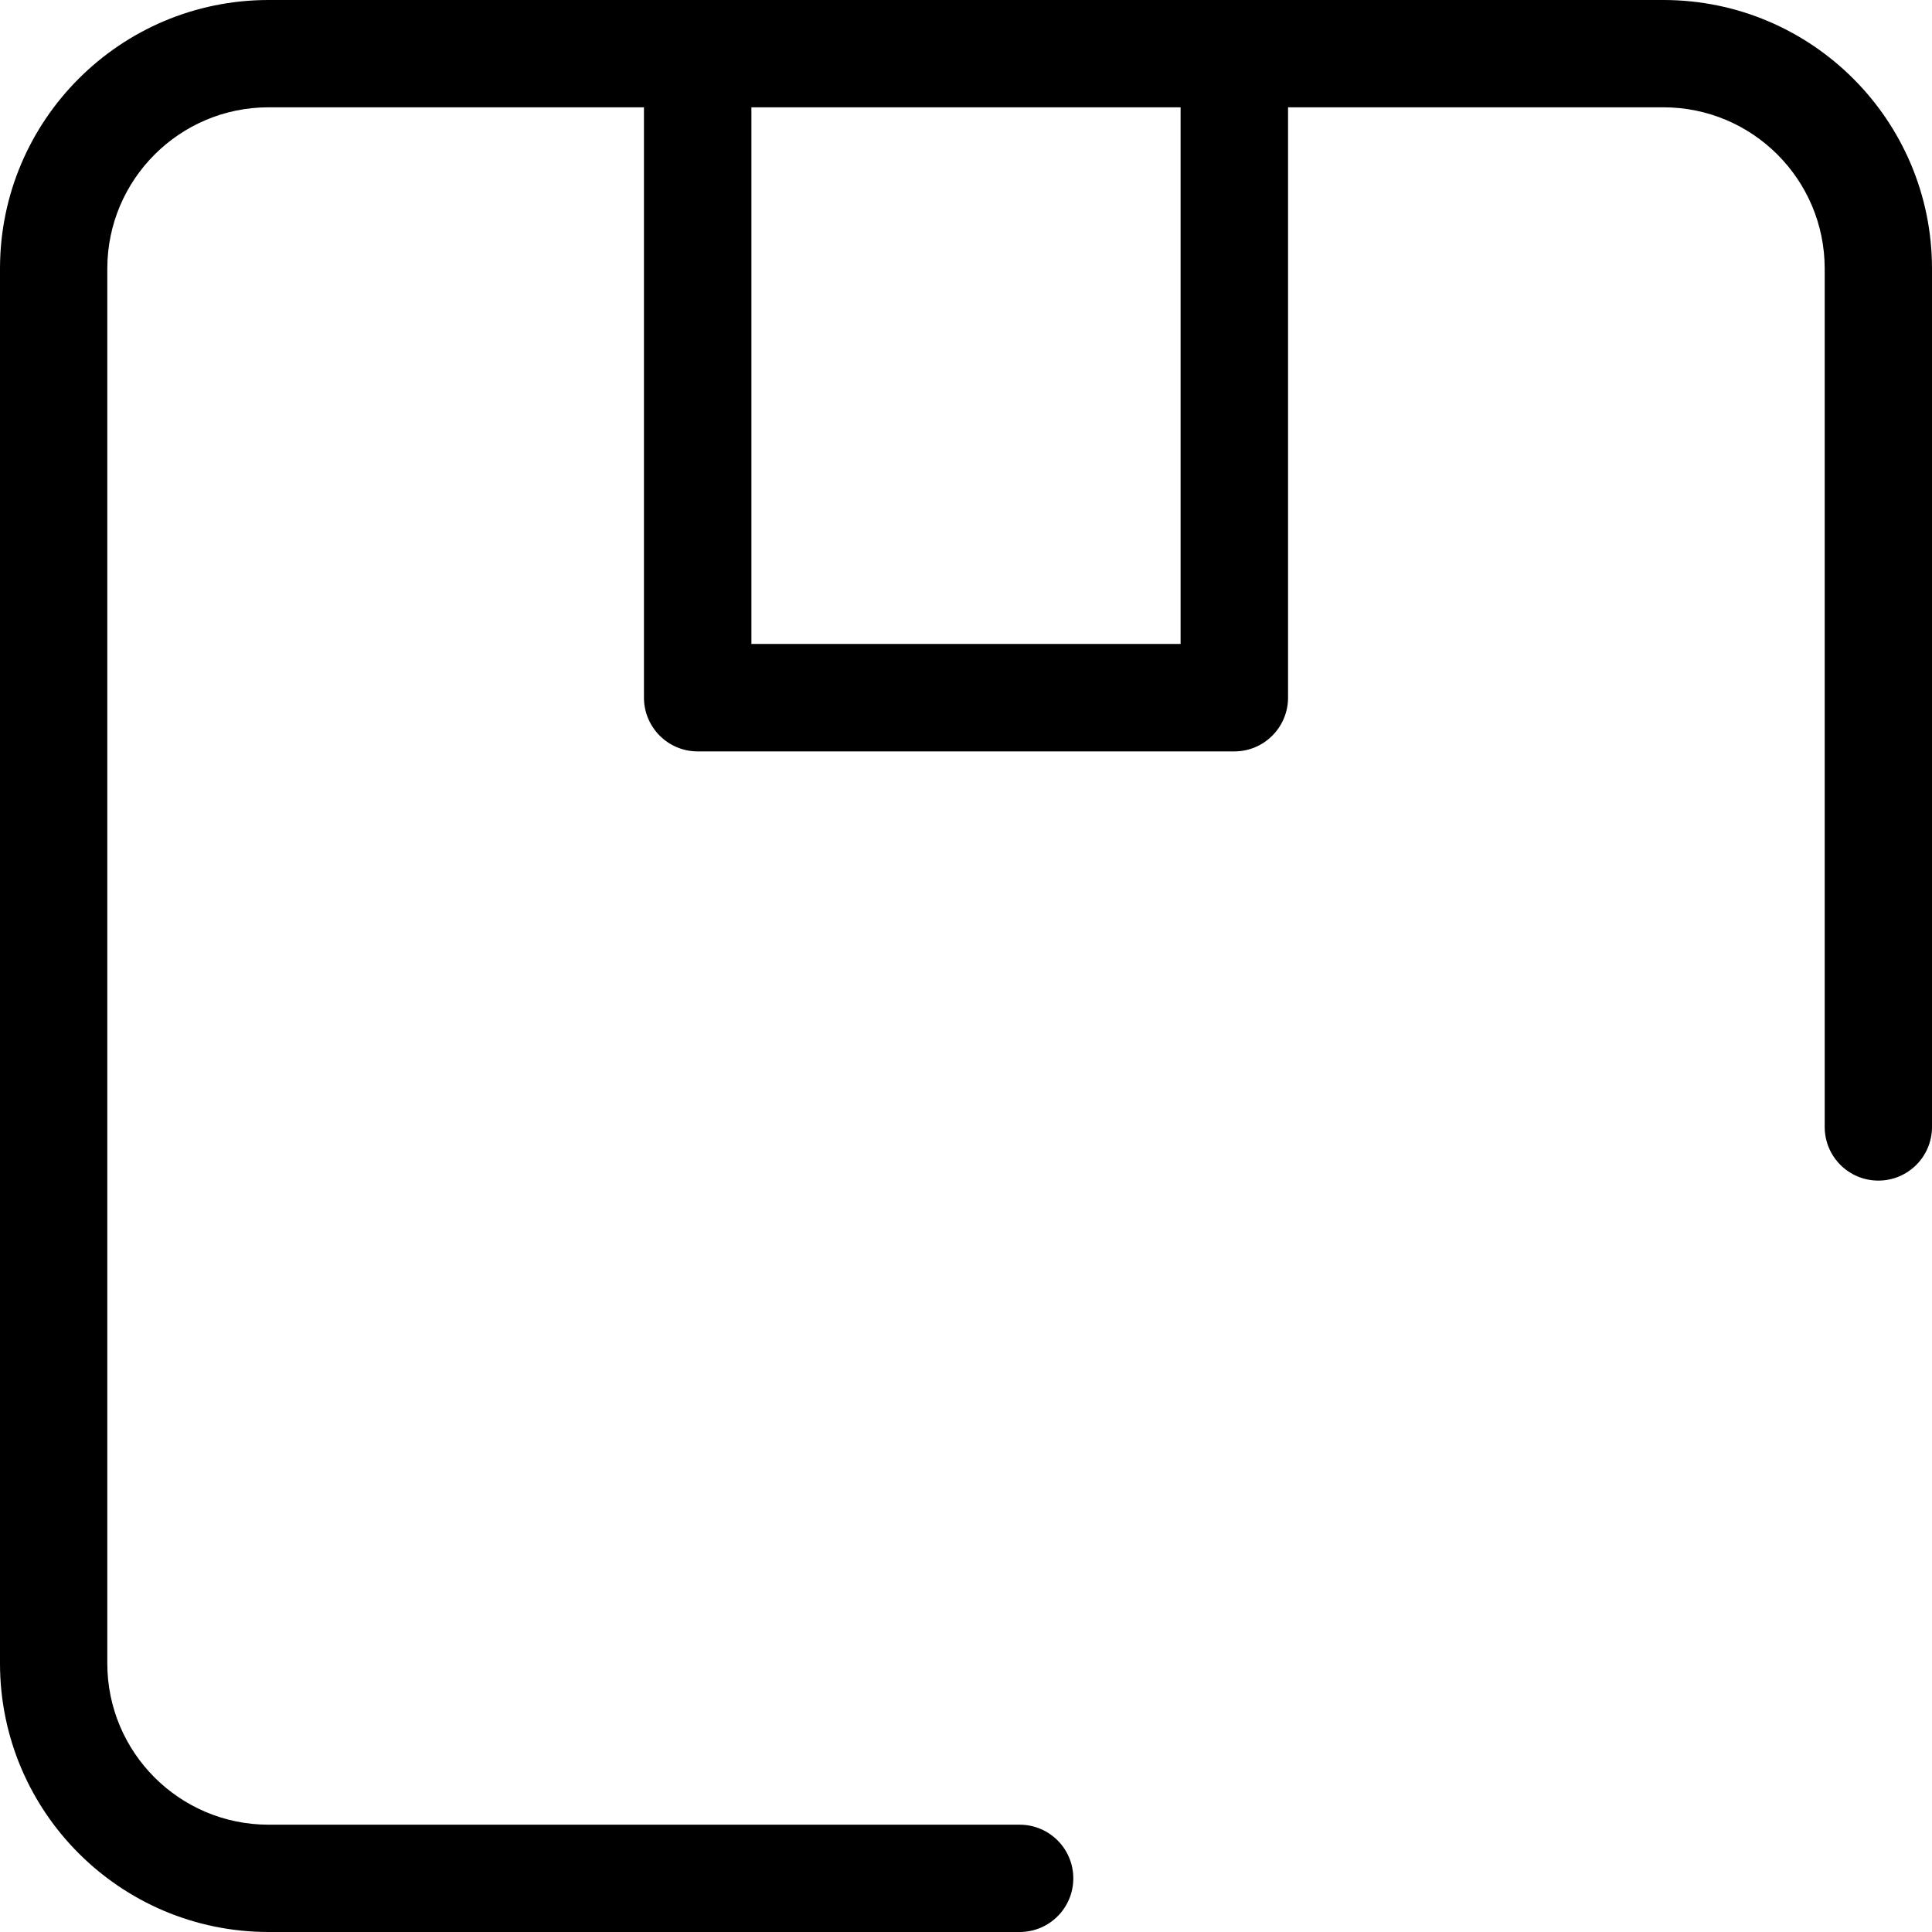 <svg width="13" height="13" viewBox="0 0 13 13" fill="none" xmlns="http://www.w3.org/2000/svg">
<path fill-rule="evenodd" clip-rule="evenodd" d="M1.806 0H11.194C12.191 0.001 12.999 0.809 13 1.806V7.583C13 7.783 12.838 7.944 12.639 7.944C12.44 7.944 12.278 7.783 12.278 7.583V1.806C12.277 1.208 11.793 0.723 11.194 0.722H8.667V4.694C8.667 4.894 8.505 5.056 8.306 5.056H4.694C4.495 5.056 4.333 4.894 4.333 4.694V0.722H1.806C1.208 0.723 0.723 1.208 0.722 1.806V11.194C0.723 11.793 1.208 12.277 1.806 12.278H6.861C7.061 12.278 7.222 12.44 7.222 12.639C7.222 12.838 7.061 13 6.861 13H1.806C0.809 12.999 0.001 12.191 0 11.194V1.806C0.001 0.809 0.809 0.001 1.806 0ZM5.056 4.333H7.944V0.722H5.056V4.333Z" fill="black"/>
</svg>
